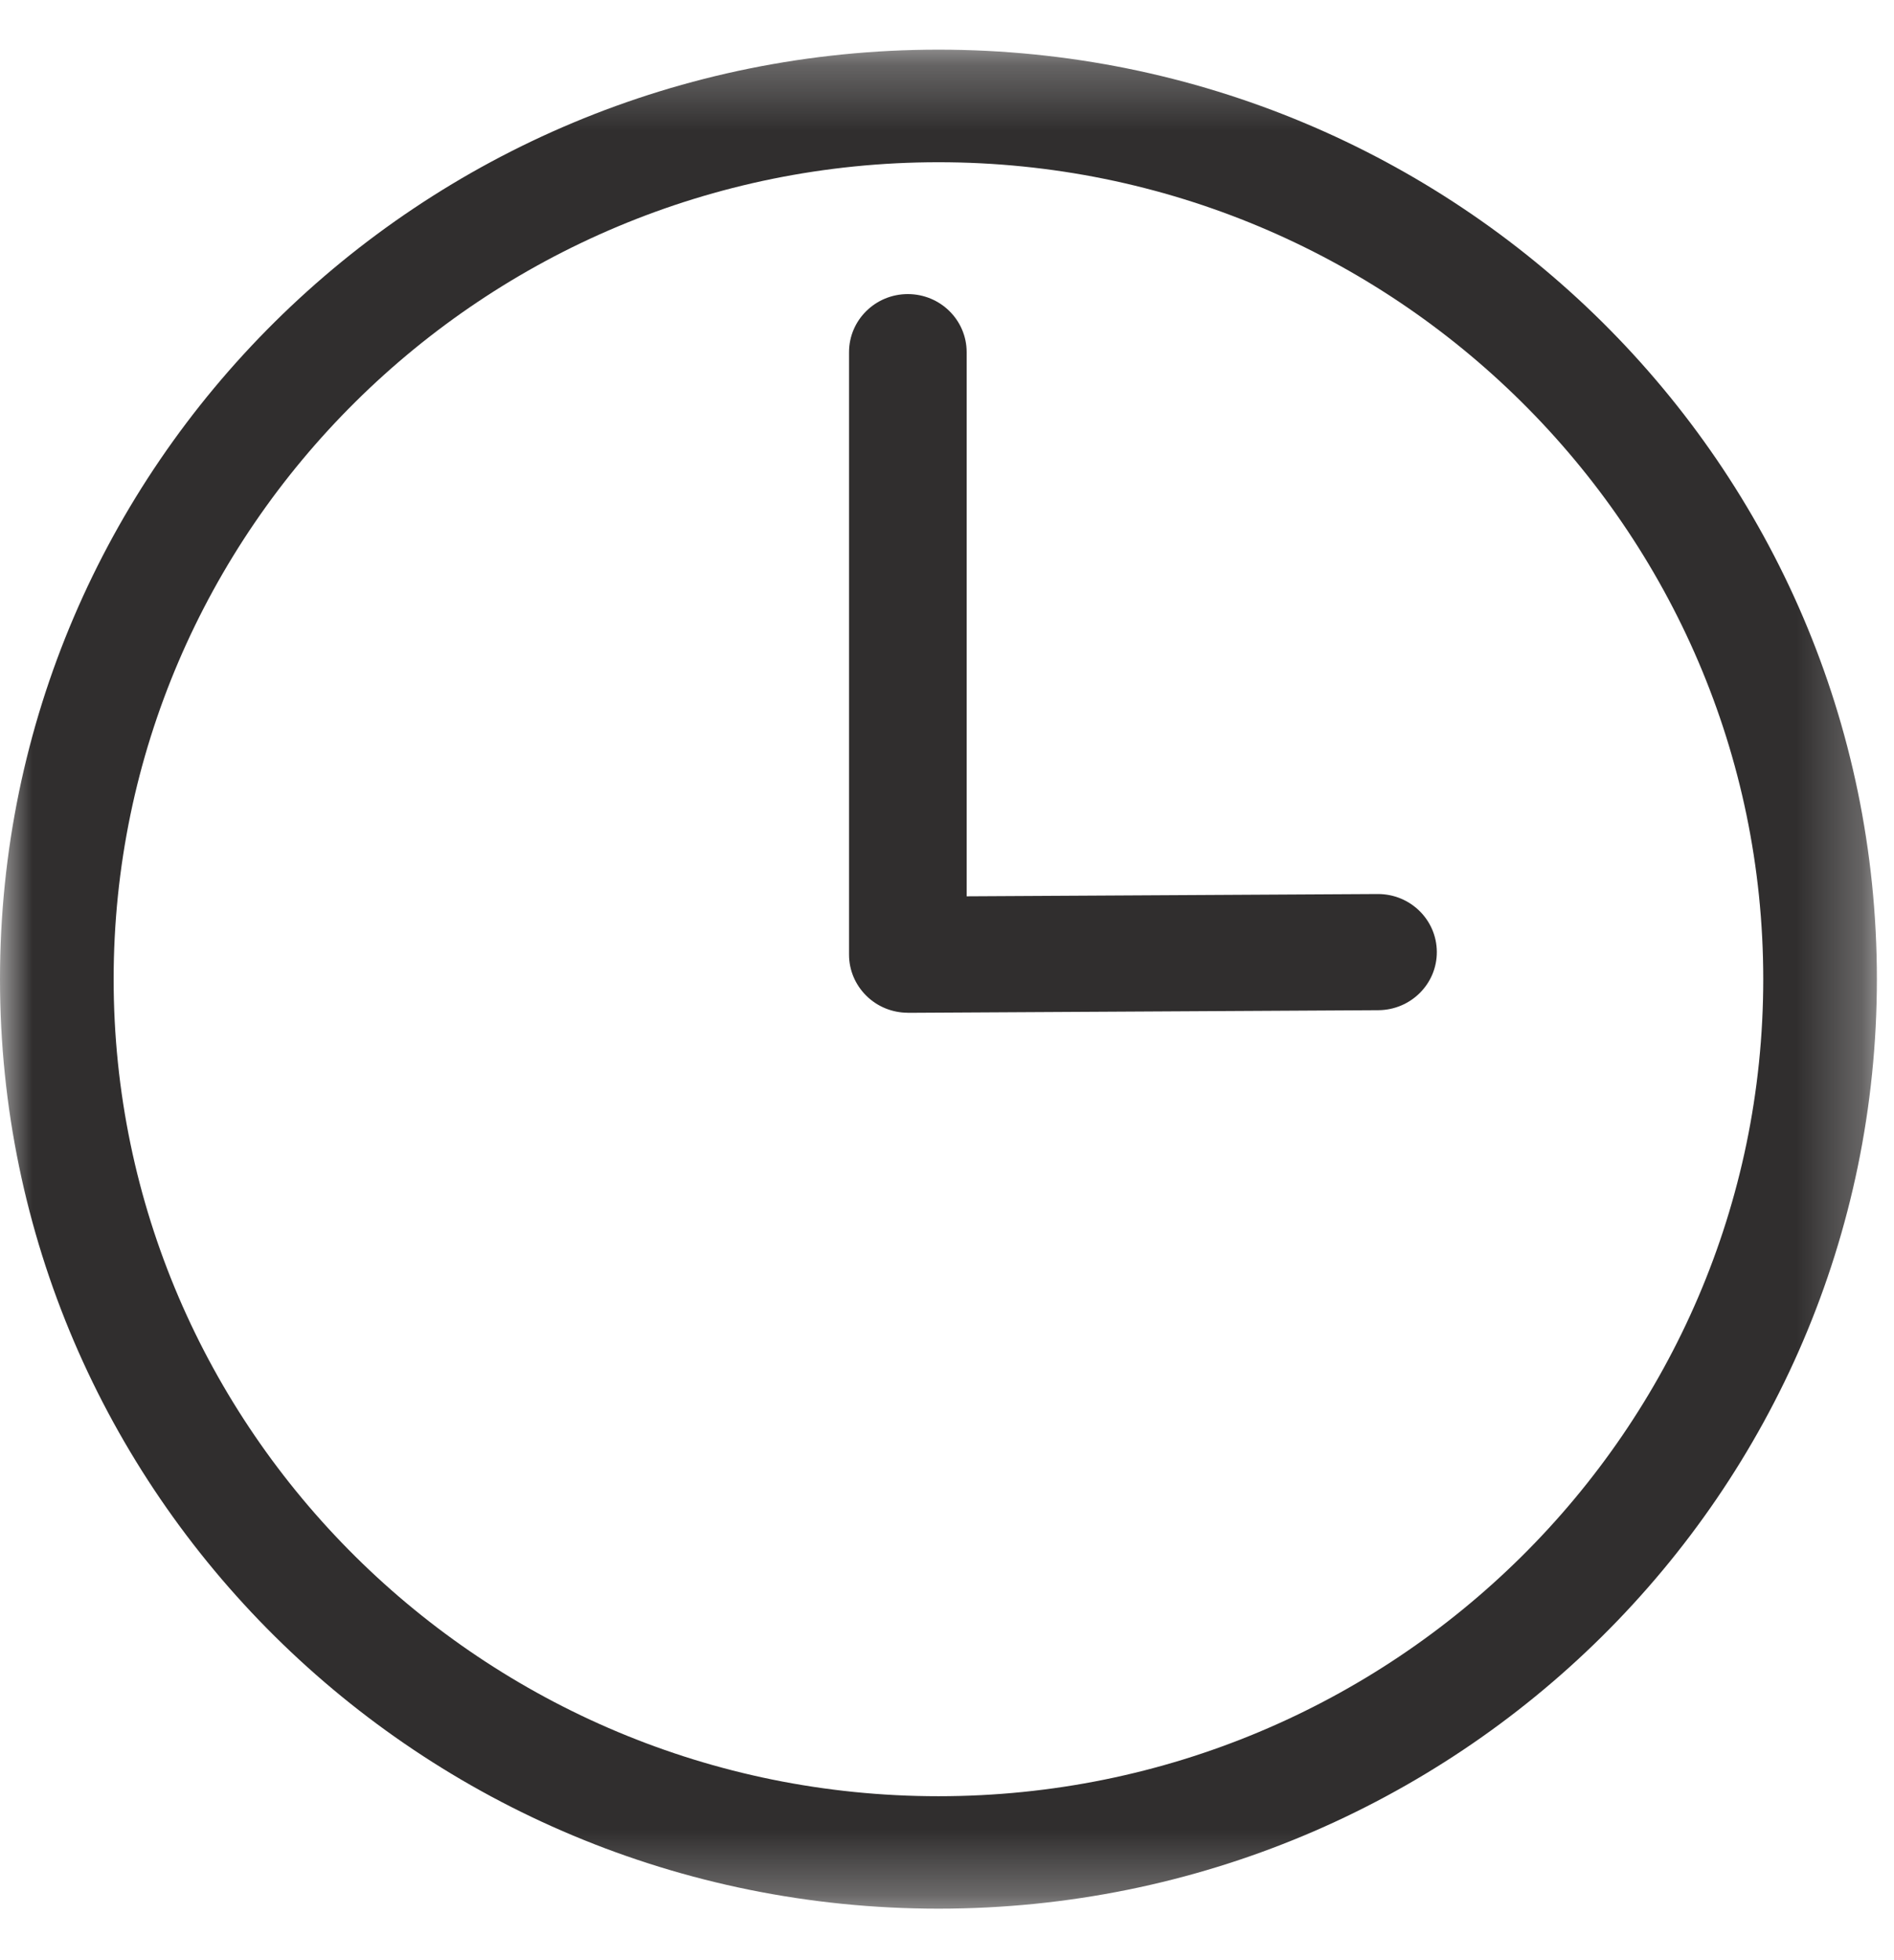 <svg xmlns="http://www.w3.org/2000/svg" xmlns:xlink="http://www.w3.org/1999/xlink" width="29" height="30" viewBox="0 0 29 30">
    <defs>
        <path id="268uzfjkja" d="M0 0.259L28.738 0.259 28.738 28.713 0 28.713z"/>
    </defs>
    <g fill="none" fill-rule="evenodd">
        <g>
            <g>
                <g>
                    <g>
                        <g>
                            <g transform="translate(-1101 -2402) translate(0 2117) translate(0 50.5) translate(1101 235)">
                                <mask id="ububd4hcmb" fill="#fff">
                                    <use xlink:href="#268uzfjkja"/>
                                </mask>
                                <path fill="#302E2E" d="M14.37.26C6.432.26 0 6.628 0 14.485c0 7.857 6.433 14.227 14.37 14.227 7.935 0 14.368-6.37 14.368-14.227S22.305.26 14.369.26m0 1.723c6.964 0 12.629 5.61 12.629 12.504 0 6.895-5.665 12.504-12.629 12.504-6.964 0-12.629-5.61-12.629-12.504 0-6.895 5.665-12.504 12.63-12.504" mask="url(#ububd4hcmb)"/>
                            </g>
                            <path fill="#302E2E" d="M13.9 15c-.237 0-.466-.093-.634-.259-.17-.167-.266-.393-.266-.63V4.89c0-.491.403-.889.9-.889.498 0 .901.398.901.889v8.328l6.293-.035h.005c.496 0 .898.395.901.884.003.491-.398.891-.896.894l-7.198.04H13.9" transform="translate(-1101 -2402) translate(0 2117) translate(0 50.5) translate(1101 235)"/>
                        </g>
                    </g>
                </g>
            </g>
        </g>
    </g>
</svg>
